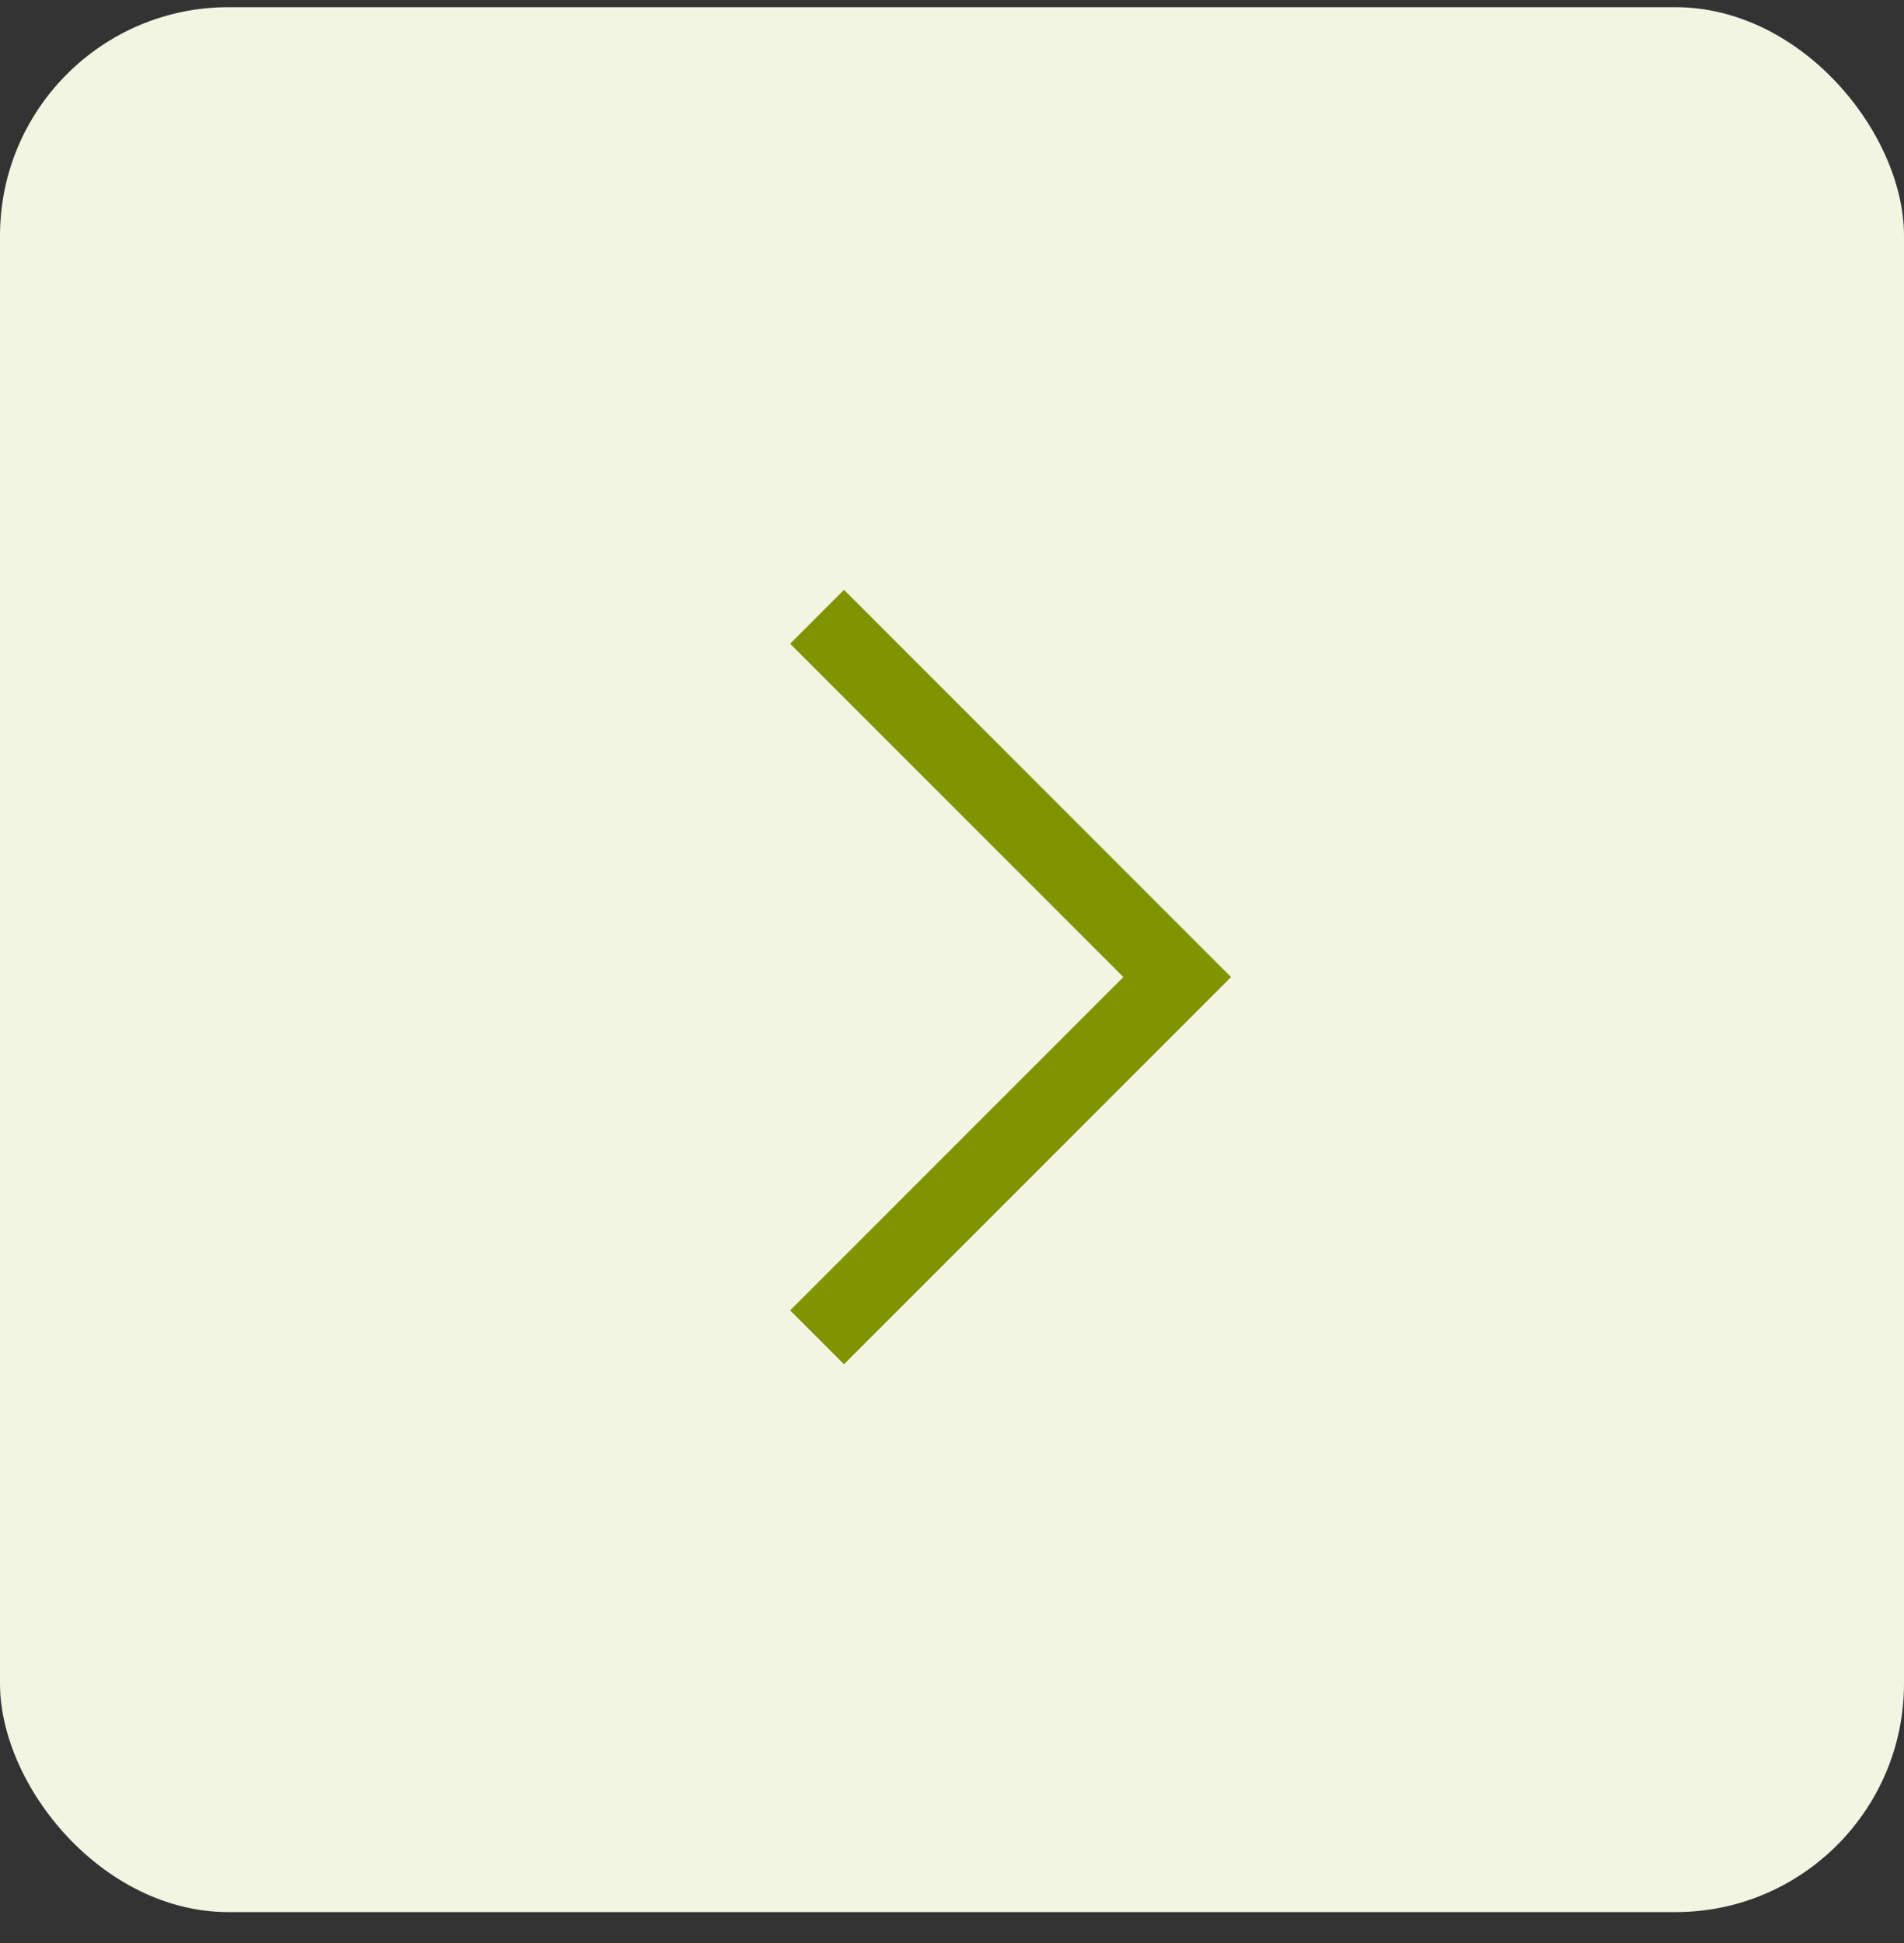 <svg width="50" height="51" viewBox="0 0 50 51" fill="none" xmlns="http://www.w3.org/2000/svg">
<rect x="0" y="0" width="50" height="51" fill="#333333" stroke="none"/>
<g id="Group 40062">
<rect id="Rectangle 2636" y="0.189" width="50" height="50" rx="6" fill="#F3F5E3"/>
<path id="Vector 4" d="M21.457 16.189L30.914 25.646L21.457 35.102" stroke="#809400" stroke-width="2"/>
</g>
</svg>
